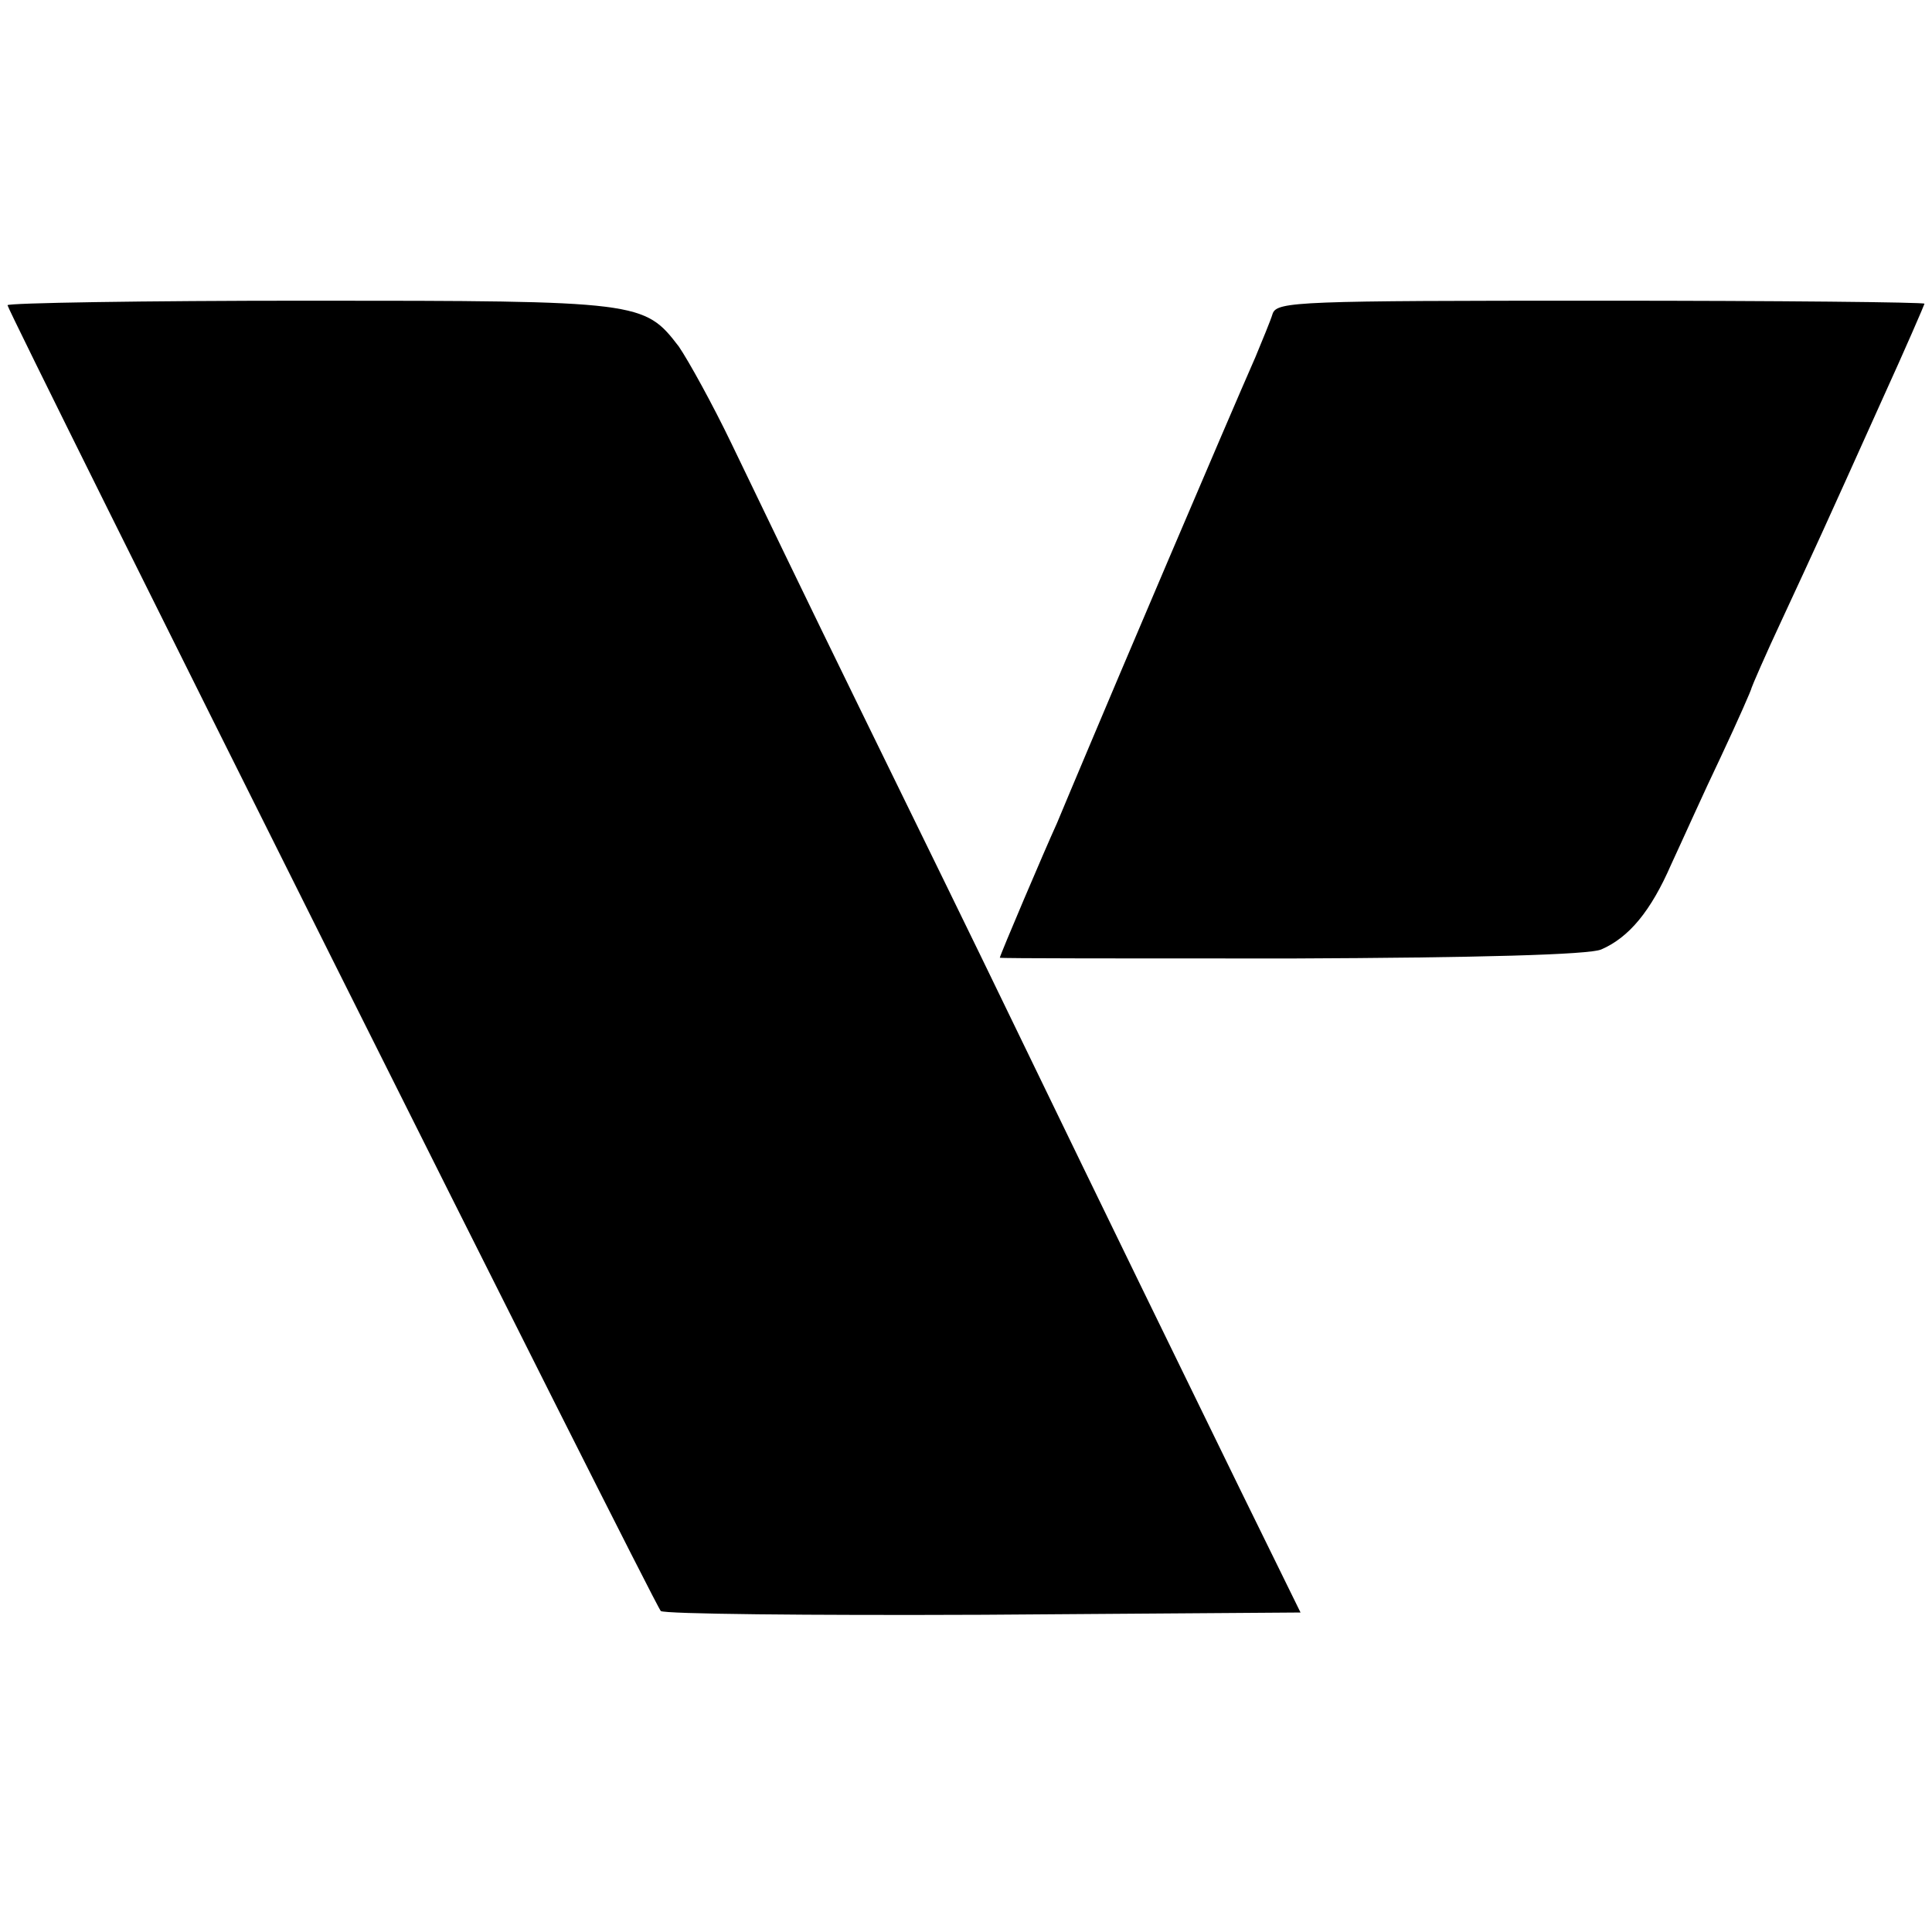 <?xml version="1.0" standalone="no"?>
<!DOCTYPE svg PUBLIC "-//W3C//DTD SVG 20010904//EN"
 "http://www.w3.org/TR/2001/REC-SVG-20010904/DTD/svg10.dtd">
<svg version="1.0" xmlns="http://www.w3.org/2000/svg"
 width="257pt" height="257pt" viewBox="0 0 257 257"
 preserveAspectRatio="xMidYMid meet">
<g transform="translate(0,257) scale(0.1,-0.1)"
fill="#000000" stroke="none">
<path d="M10 2164 c0 -8 860 -1728 869 -1737 4 -4 197 -6 429 -5 l422 3 -81
165 c-81 166 -169 346 -304 625 -40 83 -130 267 -200 410 -70 143 -147 303
-172 355 -25 52 -57 110 -70 129 -46 60 -51 61 -493 61 -220 0 -400 -3 -400
-6z"/>
<path d="M1693 2153 c-3 -10 -14 -36 -23 -58 -37 -84 -194 -453 -222 -520 -16
-38 -35 -83 -42 -100 -16 -35 -76 -176 -76 -179 0 -1 174 -1 388 -1 248 1 396
5 412 12 37 16 66 51 93 113 14 30 43 95 66 143 23 49 41 90 41 92 0 1 18 43
41 92 45 97 52 112 133 292 31 68 56 126 56 127 0 2 -194 4 -430 4 -401 0
-431 -1 -437 -17z"/>
</g>
</svg>
